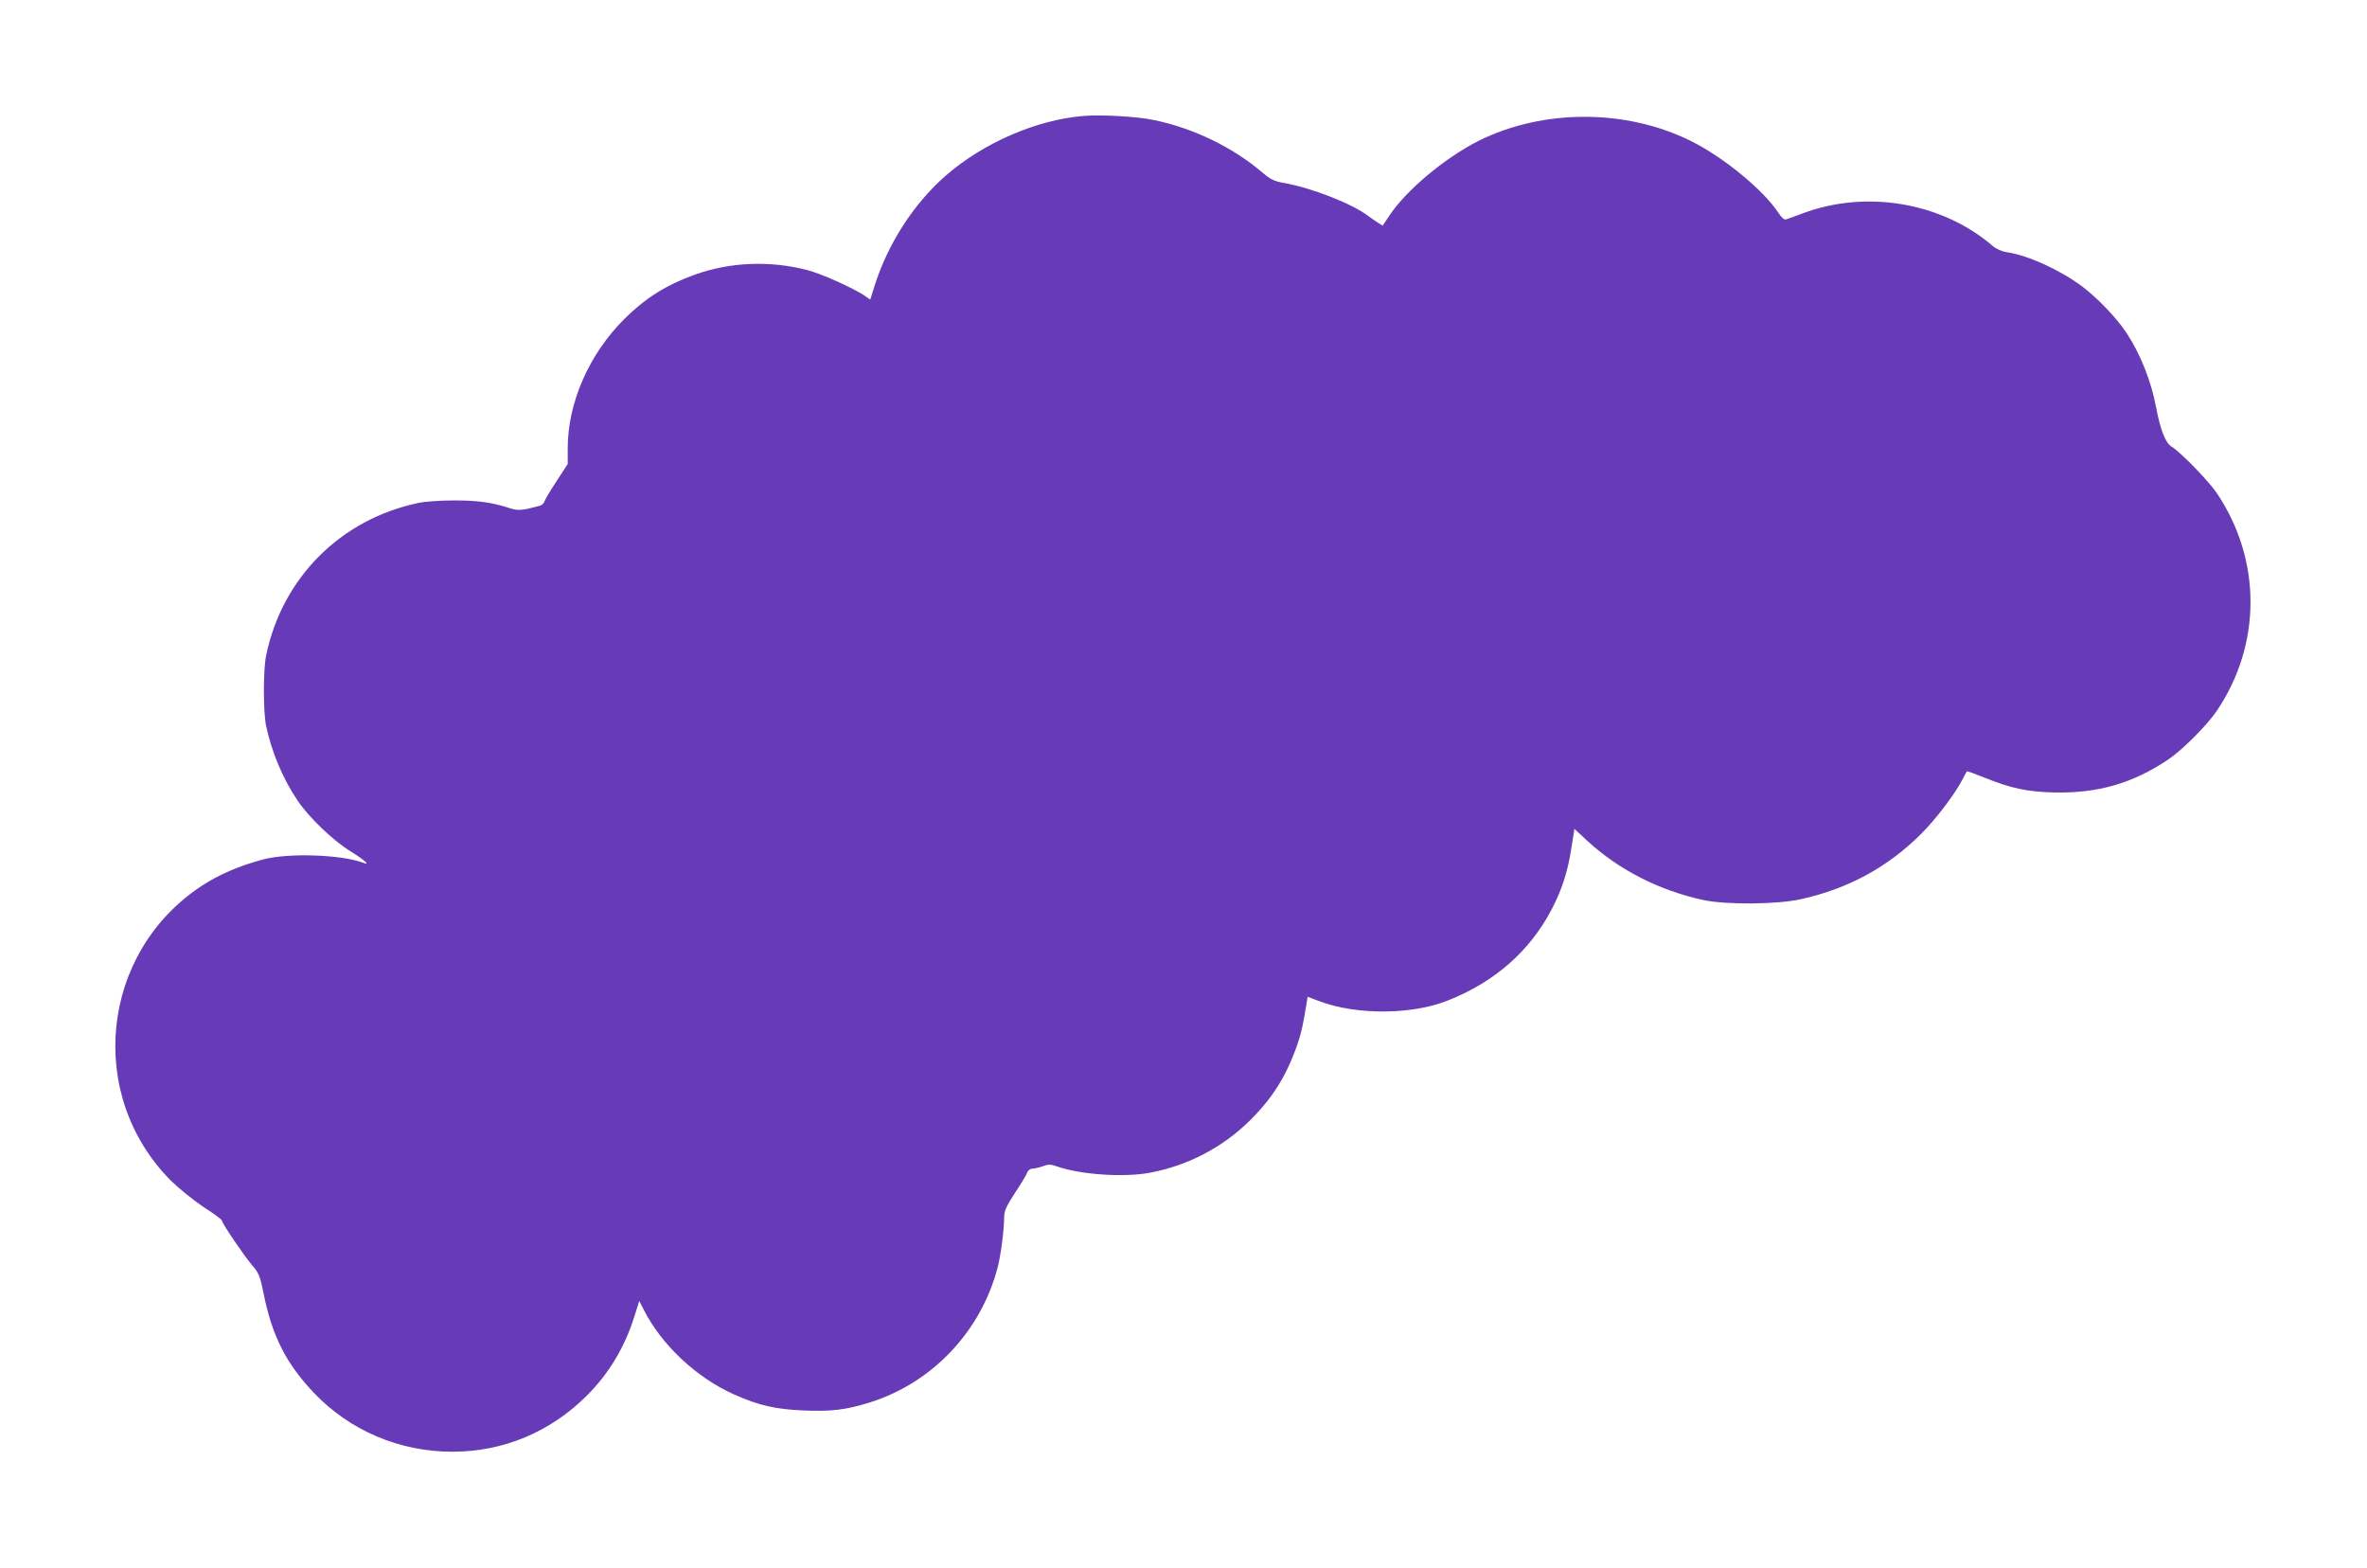 <?xml version="1.0" standalone="no"?>
<!DOCTYPE svg PUBLIC "-//W3C//DTD SVG 20010904//EN"
 "http://www.w3.org/TR/2001/REC-SVG-20010904/DTD/svg10.dtd">
<svg version="1.0" xmlns="http://www.w3.org/2000/svg"
 width="1280pt" height="848pt" viewBox="0 0 1280 848"
 preserveAspectRatio="xMidYMid meet">
<g transform="translate(0,848) scale(0.1,-0.1)"
fill="#673ab7" stroke="none">
<path d="M5860 7853 c-253 -20 -542 -145 -746 -323 -172 -150 -313 -368 -385
-597 l-23 -73 -30 21 c-65 43 -236 120 -312 139 -202 52 -416 43 -606 -25
-154 -55 -268 -127 -381 -239 -191 -190 -307 -453 -307 -701 l0 -84 -59 -91
c-33 -50 -63 -99 -66 -110 -3 -10 -14 -21 -23 -24 -101 -27 -119 -29 -168 -13
-96 31 -171 41 -299 41 -71 0 -157 -6 -190 -13 -423 -88 -739 -405 -826 -826
-16 -78 -16 -304 0 -380 30 -142 91 -287 171 -405 62 -92 193 -217 288 -275
74 -46 108 -77 65 -60 -117 44 -401 54 -539 18 -131 -35 -238 -81 -333 -143
-548 -360 -628 -1132 -166 -1595 43 -42 122 -106 176 -142 55 -35 99 -68 99
-73 0 -14 120 -191 163 -241 37 -43 43 -58 63 -156 46 -228 122 -378 273 -536
193 -203 463 -317 746 -317 277 0 531 106 730 305 118 118 203 260 255 425
l27 85 23 -45 c97 -192 284 -368 489 -460 132 -59 224 -81 380 -87 147 -6 225
3 356 44 337 106 600 384 690 730 17 64 35 204 35 270 0 35 11 59 59 133 33
50 63 99 66 110 4 12 16 20 28 21 12 0 38 6 57 13 29 11 42 11 75 -1 128 -45
364 -61 505 -34 207 39 396 139 544 287 119 119 194 239 252 407 21 61 29 96
50 224 l5 33 64 -24 c199 -75 498 -74 692 3 255 100 446 268 564 494 55 106
86 200 106 328 l17 107 70 -65 c171 -157 388 -268 628 -320 124 -26 399 -24
528 5 255 57 467 172 648 352 83 83 186 219 227 300 10 19 19 37 21 39 2 2 44
-13 93 -33 147 -59 230 -77 376 -81 238 -6 428 49 620 178 77 52 210 185 262
262 244 361 244 818 0 1180 -45 66 -197 222 -244 250 -32 19 -60 89 -83 210
-27 145 -86 293 -162 407 -52 79 -156 187 -237 248 -118 89 -293 169 -407 186
-28 4 -58 17 -78 34 -274 236 -685 306 -1031 175 -38 -14 -77 -29 -86 -31 -10
-4 -25 9 -43 37 -82 123 -296 299 -471 386 -351 175 -801 175 -1150 1 -182
-92 -391 -267 -481 -403 l-37 -55 -26 16 c-14 9 -40 27 -56 39 -87 65 -300
148 -448 175 -57 10 -77 20 -119 56 -162 138 -372 240 -588 285 -90 19 -281
30 -380 22z"/>
</g>
</svg>
